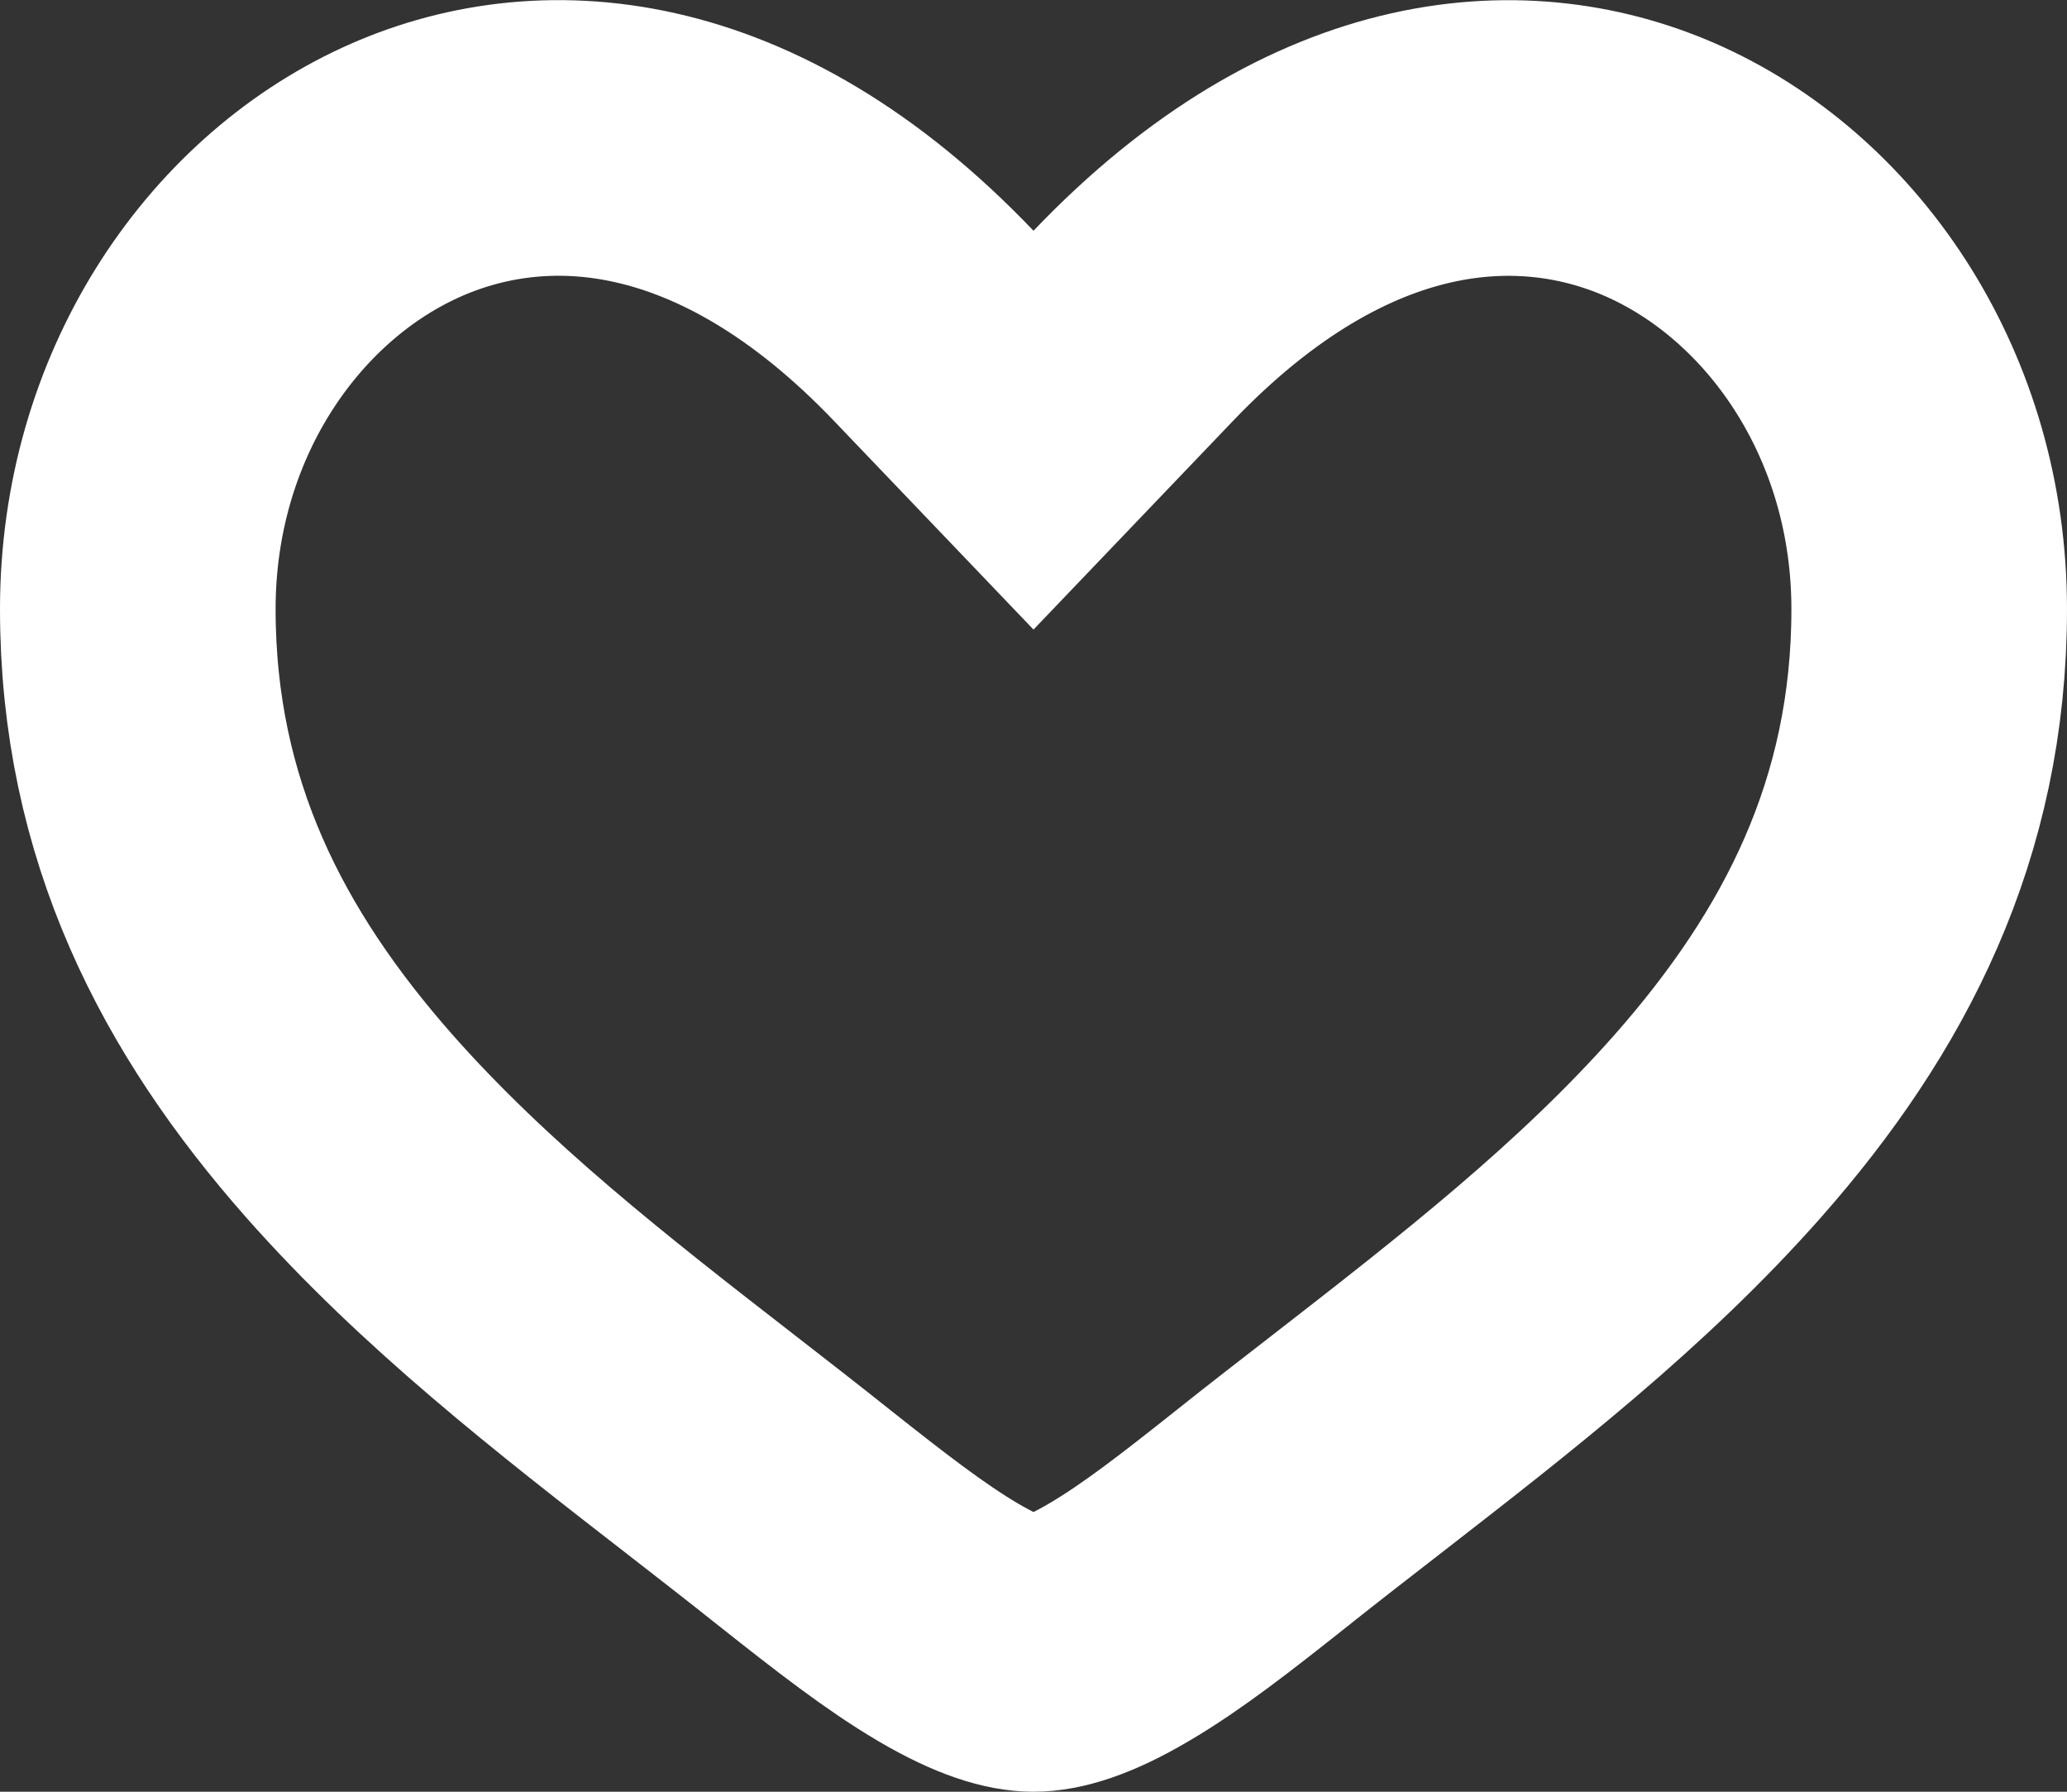 <svg width="15" height="13" viewBox="0 0 15 13" fill="none" xmlns="http://www.w3.org/2000/svg">
<rect x="0" y="0" width="15" height="13" fill="#333333" stroke="none"/>
<path d="M9.157 11.016L9.156 11.017C8.758 11.333 8.43 11.589 8.121 11.77C7.813 11.952 7.62 12 7.5 12C7.381 12 7.188 11.952 6.879 11.77C6.57 11.588 6.242 11.333 5.843 11.017C5.616 10.836 5.388 10.659 5.16 10.482C4.223 9.755 3.3 9.037 2.533 8.168C1.615 7.127 1 5.946 1 4.419C1 2.953 1.822 1.751 2.902 1.254C3.918 0.786 5.345 0.866 6.777 2.365L7.5 3.121L8.223 2.365C9.655 0.866 11.082 0.787 12.097 1.254C13.178 1.752 14 2.955 14 4.42C14 5.946 13.385 7.128 12.467 8.169C11.699 9.039 10.774 9.757 9.835 10.486C9.609 10.661 9.382 10.837 9.157 11.016Z" stroke="white" stroke-width="2"/>
</svg>
